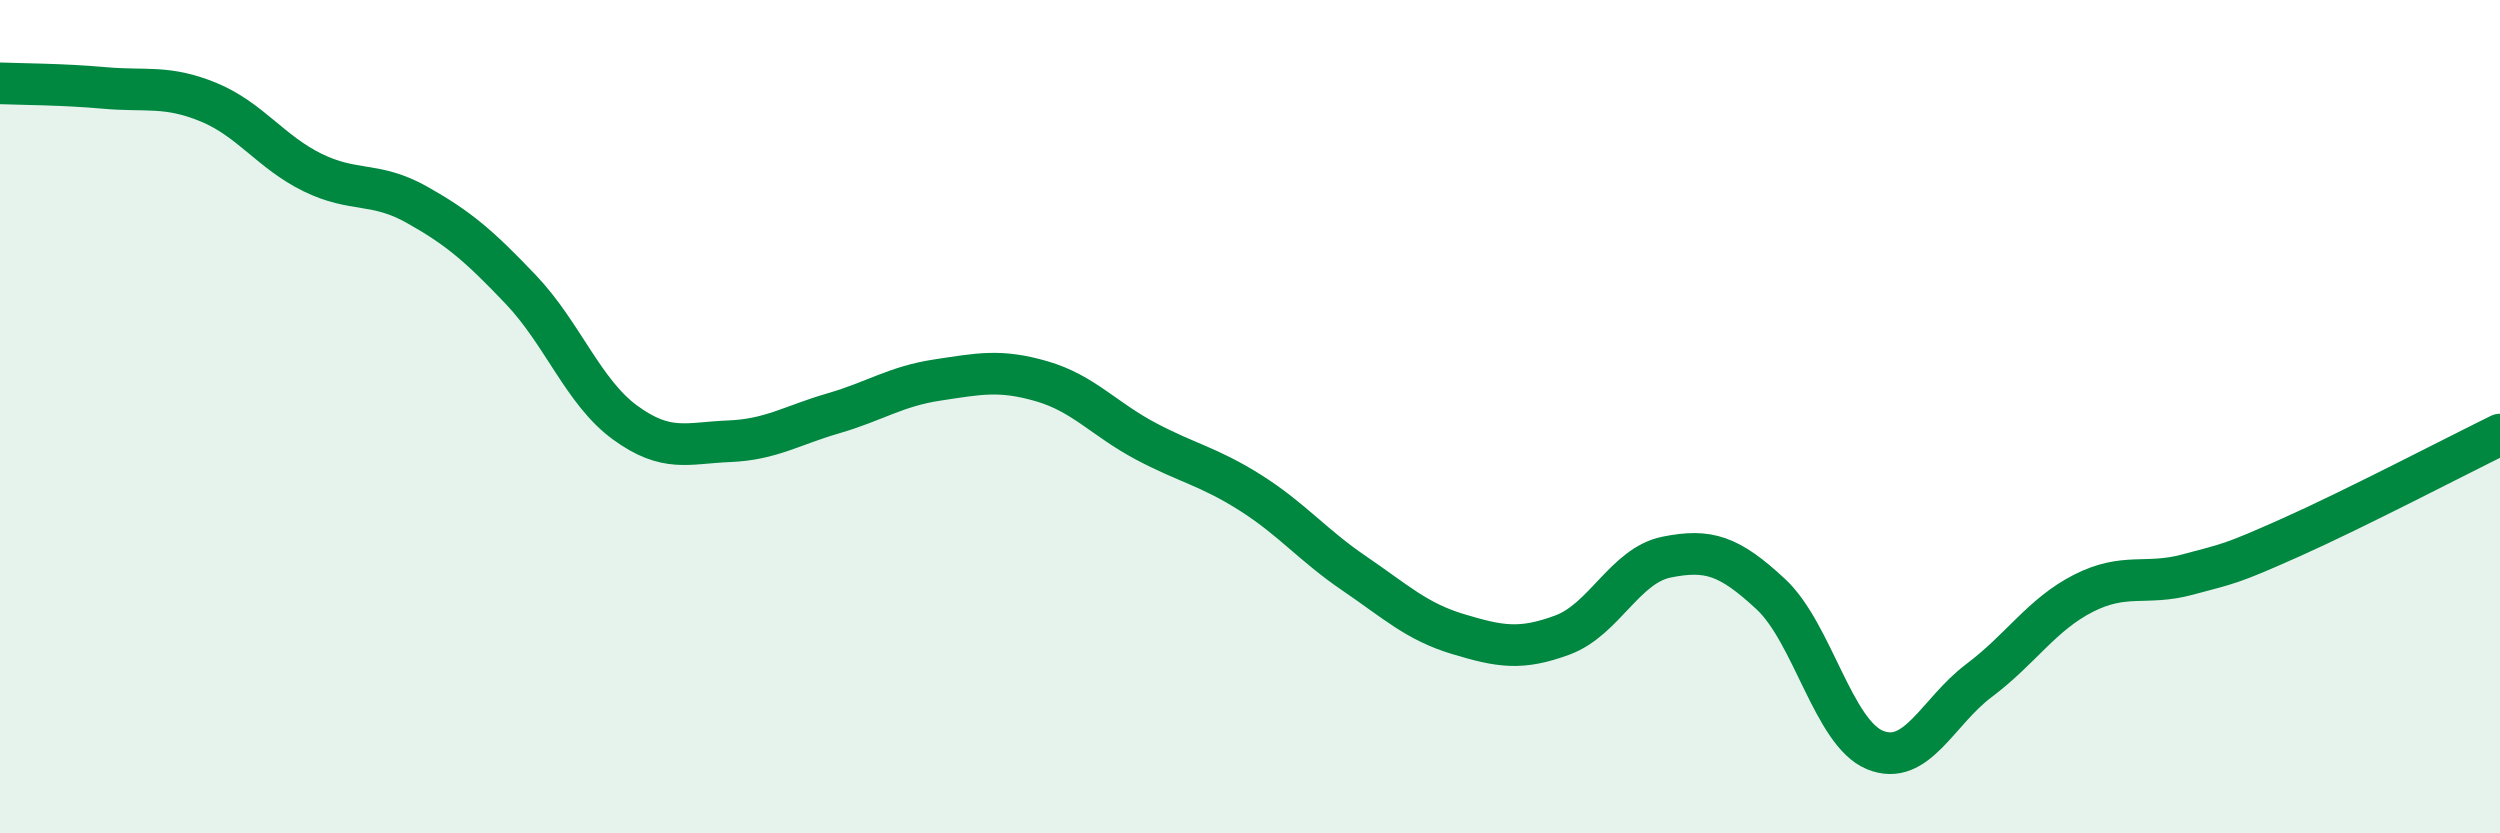 
    <svg width="60" height="20" viewBox="0 0 60 20" xmlns="http://www.w3.org/2000/svg">
      <path
        d="M 0,2 C 0.5,2.02 1.5,2.02 2.5,2.11 C 3.5,2.2 4,2.04 5,2.45 C 6,2.86 6.5,3.65 7.5,4.14 C 8.5,4.63 9,4.35 10,4.91 C 11,5.47 11.5,5.9 12.5,6.95 C 13.5,8 14,9.41 15,10.14 C 16,10.87 16.5,10.63 17.5,10.59 C 18.5,10.55 19,10.21 20,9.92 C 21,9.63 21.5,9.27 22.5,9.12 C 23.5,8.97 24,8.86 25,9.15 C 26,9.44 26.5,10.06 27.5,10.59 C 28.5,11.12 29,11.19 30,11.82 C 31,12.45 31.5,13.08 32.5,13.76 C 33.5,14.44 34,14.92 35,15.22 C 36,15.52 36.5,15.61 37.5,15.24 C 38.5,14.87 39,13.57 40,13.37 C 41,13.17 41.5,13.33 42.5,14.26 C 43.5,15.19 44,17.59 45,18 C 46,18.41 46.5,17.08 47.5,16.33 C 48.5,15.58 49,14.75 50,14.24 C 51,13.73 51.5,14.06 52.5,13.79 C 53.5,13.52 53.5,13.56 55,12.89 C 56.5,12.22 59,10.92 60,10.43L60 20L0 20Z"
        fill="#008740"
        opacity="0.1"
        stroke-linecap="round"
        stroke-linejoin="round"
      />
      <path
        d="M 0,2 C 0.5,2.02 1.5,2.02 2.5,2.11 C 3.5,2.2 4,2.04 5,2.45 C 6,2.86 6.5,3.65 7.5,4.14 C 8.5,4.63 9,4.35 10,4.91 C 11,5.47 11.5,5.9 12.5,6.95 C 13.5,8 14,9.41 15,10.14 C 16,10.87 16.5,10.63 17.5,10.59 C 18.5,10.55 19,10.21 20,9.92 C 21,9.63 21.5,9.27 22.5,9.12 C 23.5,8.97 24,8.86 25,9.15 C 26,9.44 26.5,10.06 27.5,10.59 C 28.5,11.12 29,11.19 30,11.82 C 31,12.45 31.5,13.08 32.5,13.76 C 33.5,14.44 34,14.92 35,15.22 C 36,15.52 36.5,15.61 37.5,15.24 C 38.5,14.87 39,13.57 40,13.37 C 41,13.17 41.5,13.33 42.5,14.26 C 43.5,15.19 44,17.59 45,18 C 46,18.41 46.5,17.08 47.5,16.33 C 48.5,15.58 49,14.75 50,14.24 C 51,13.73 51.5,14.06 52.5,13.79 C 53.5,13.52 53.5,13.56 55,12.89 C 56.5,12.22 59,10.92 60,10.43"
        stroke="#008740"
        stroke-width="1"
        fill="none"
        stroke-linecap="round"
        stroke-linejoin="round"
      />
    </svg>
  